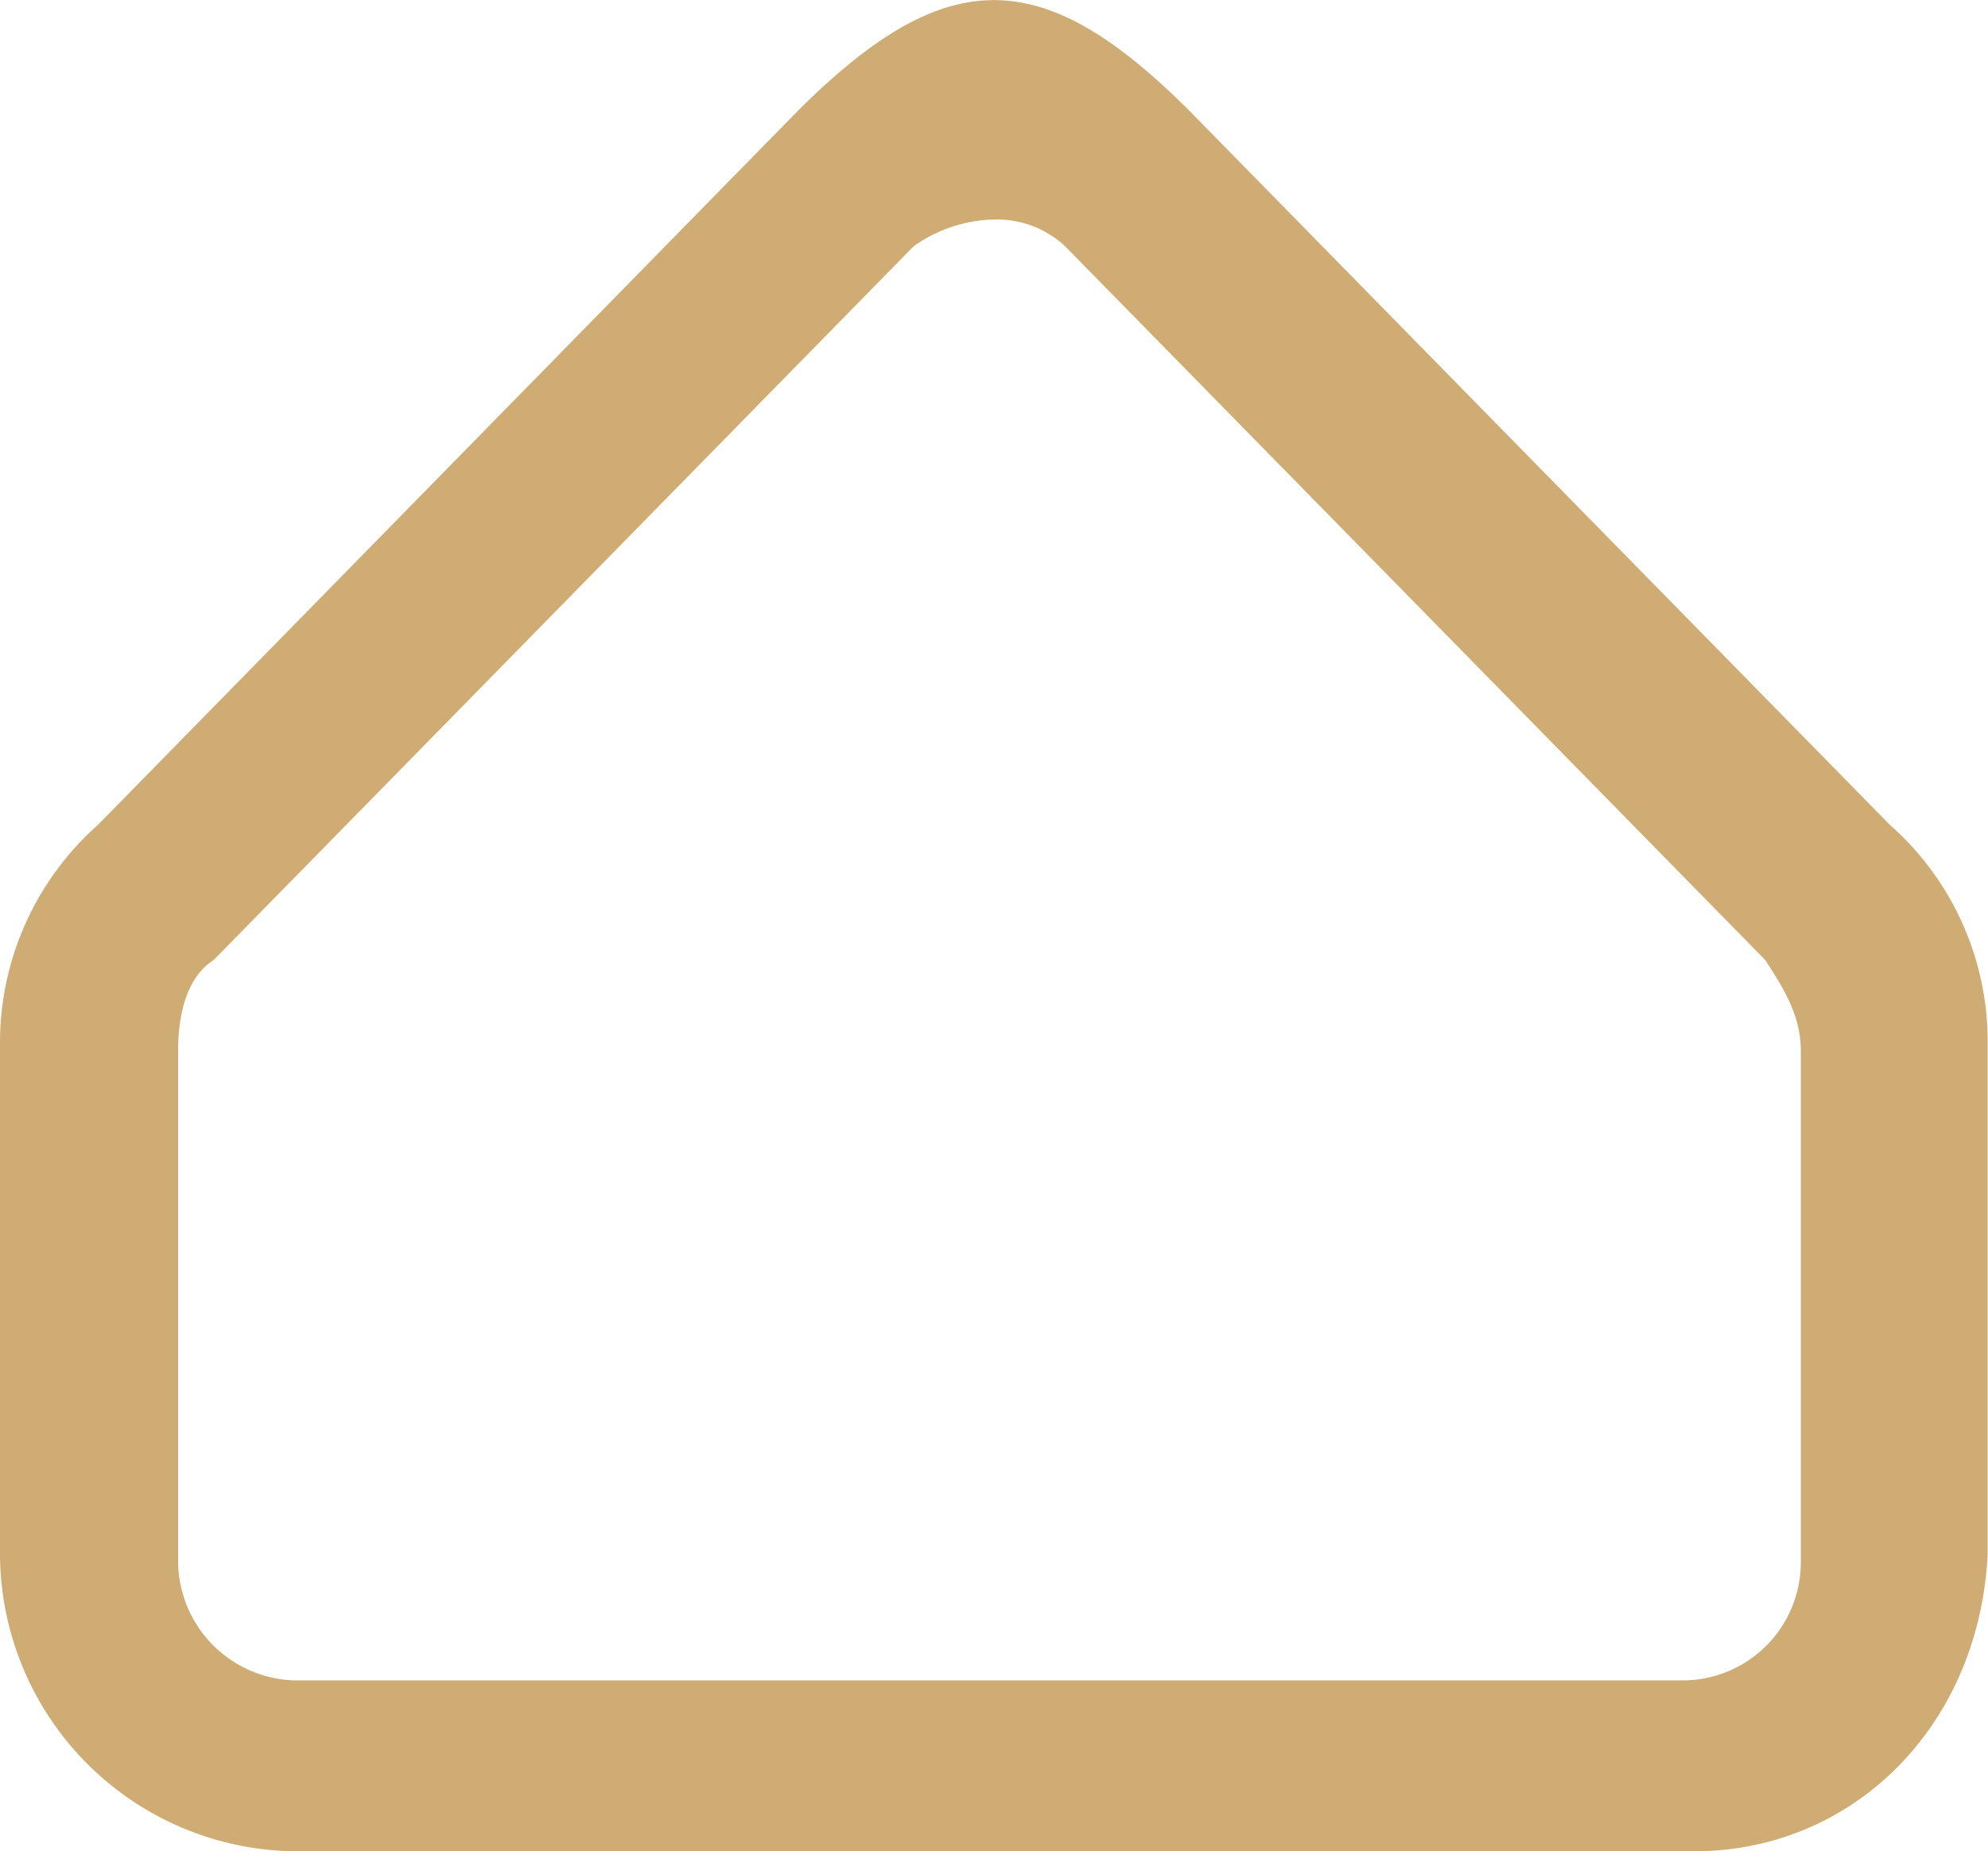 <svg id="Layer_1" data-name="Layer 1" xmlns="http://www.w3.org/2000/svg" viewBox="0 0 116.08 108.1"><defs><style>.cls-1{fill:#cfac73;}</style></defs><path class="cls-1" d="M617.33,378.84H535.58a17.42,17.42,0,0,1-17.16-17.36v-29.9a17,17,0,0,1,5.73-12.69L565,277.21c8.74-8.73,14.35-8.53,22.88,0l40.88,41.68a16.87,16.87,0,0,1,5.72,12.69v29.9C634,371.46,626.69,378.84,617.33,378.84Zm-40.88-95.29a8.38,8.38,0,0,0-4.68,1.56L530.9,326.79c-1.56,1-2.08,3.12-2.08,5.31V362a7,7,0,0,0,6.76,6.86h81.23a6.9,6.9,0,0,0,6.76-6.86V332.1c0-2.08-1-3.64-2.08-5.31l-40.88-41.68A5.83,5.83,0,0,0,576.45,283.55Z" transform="translate(-518.42 -270.73)"/></svg>